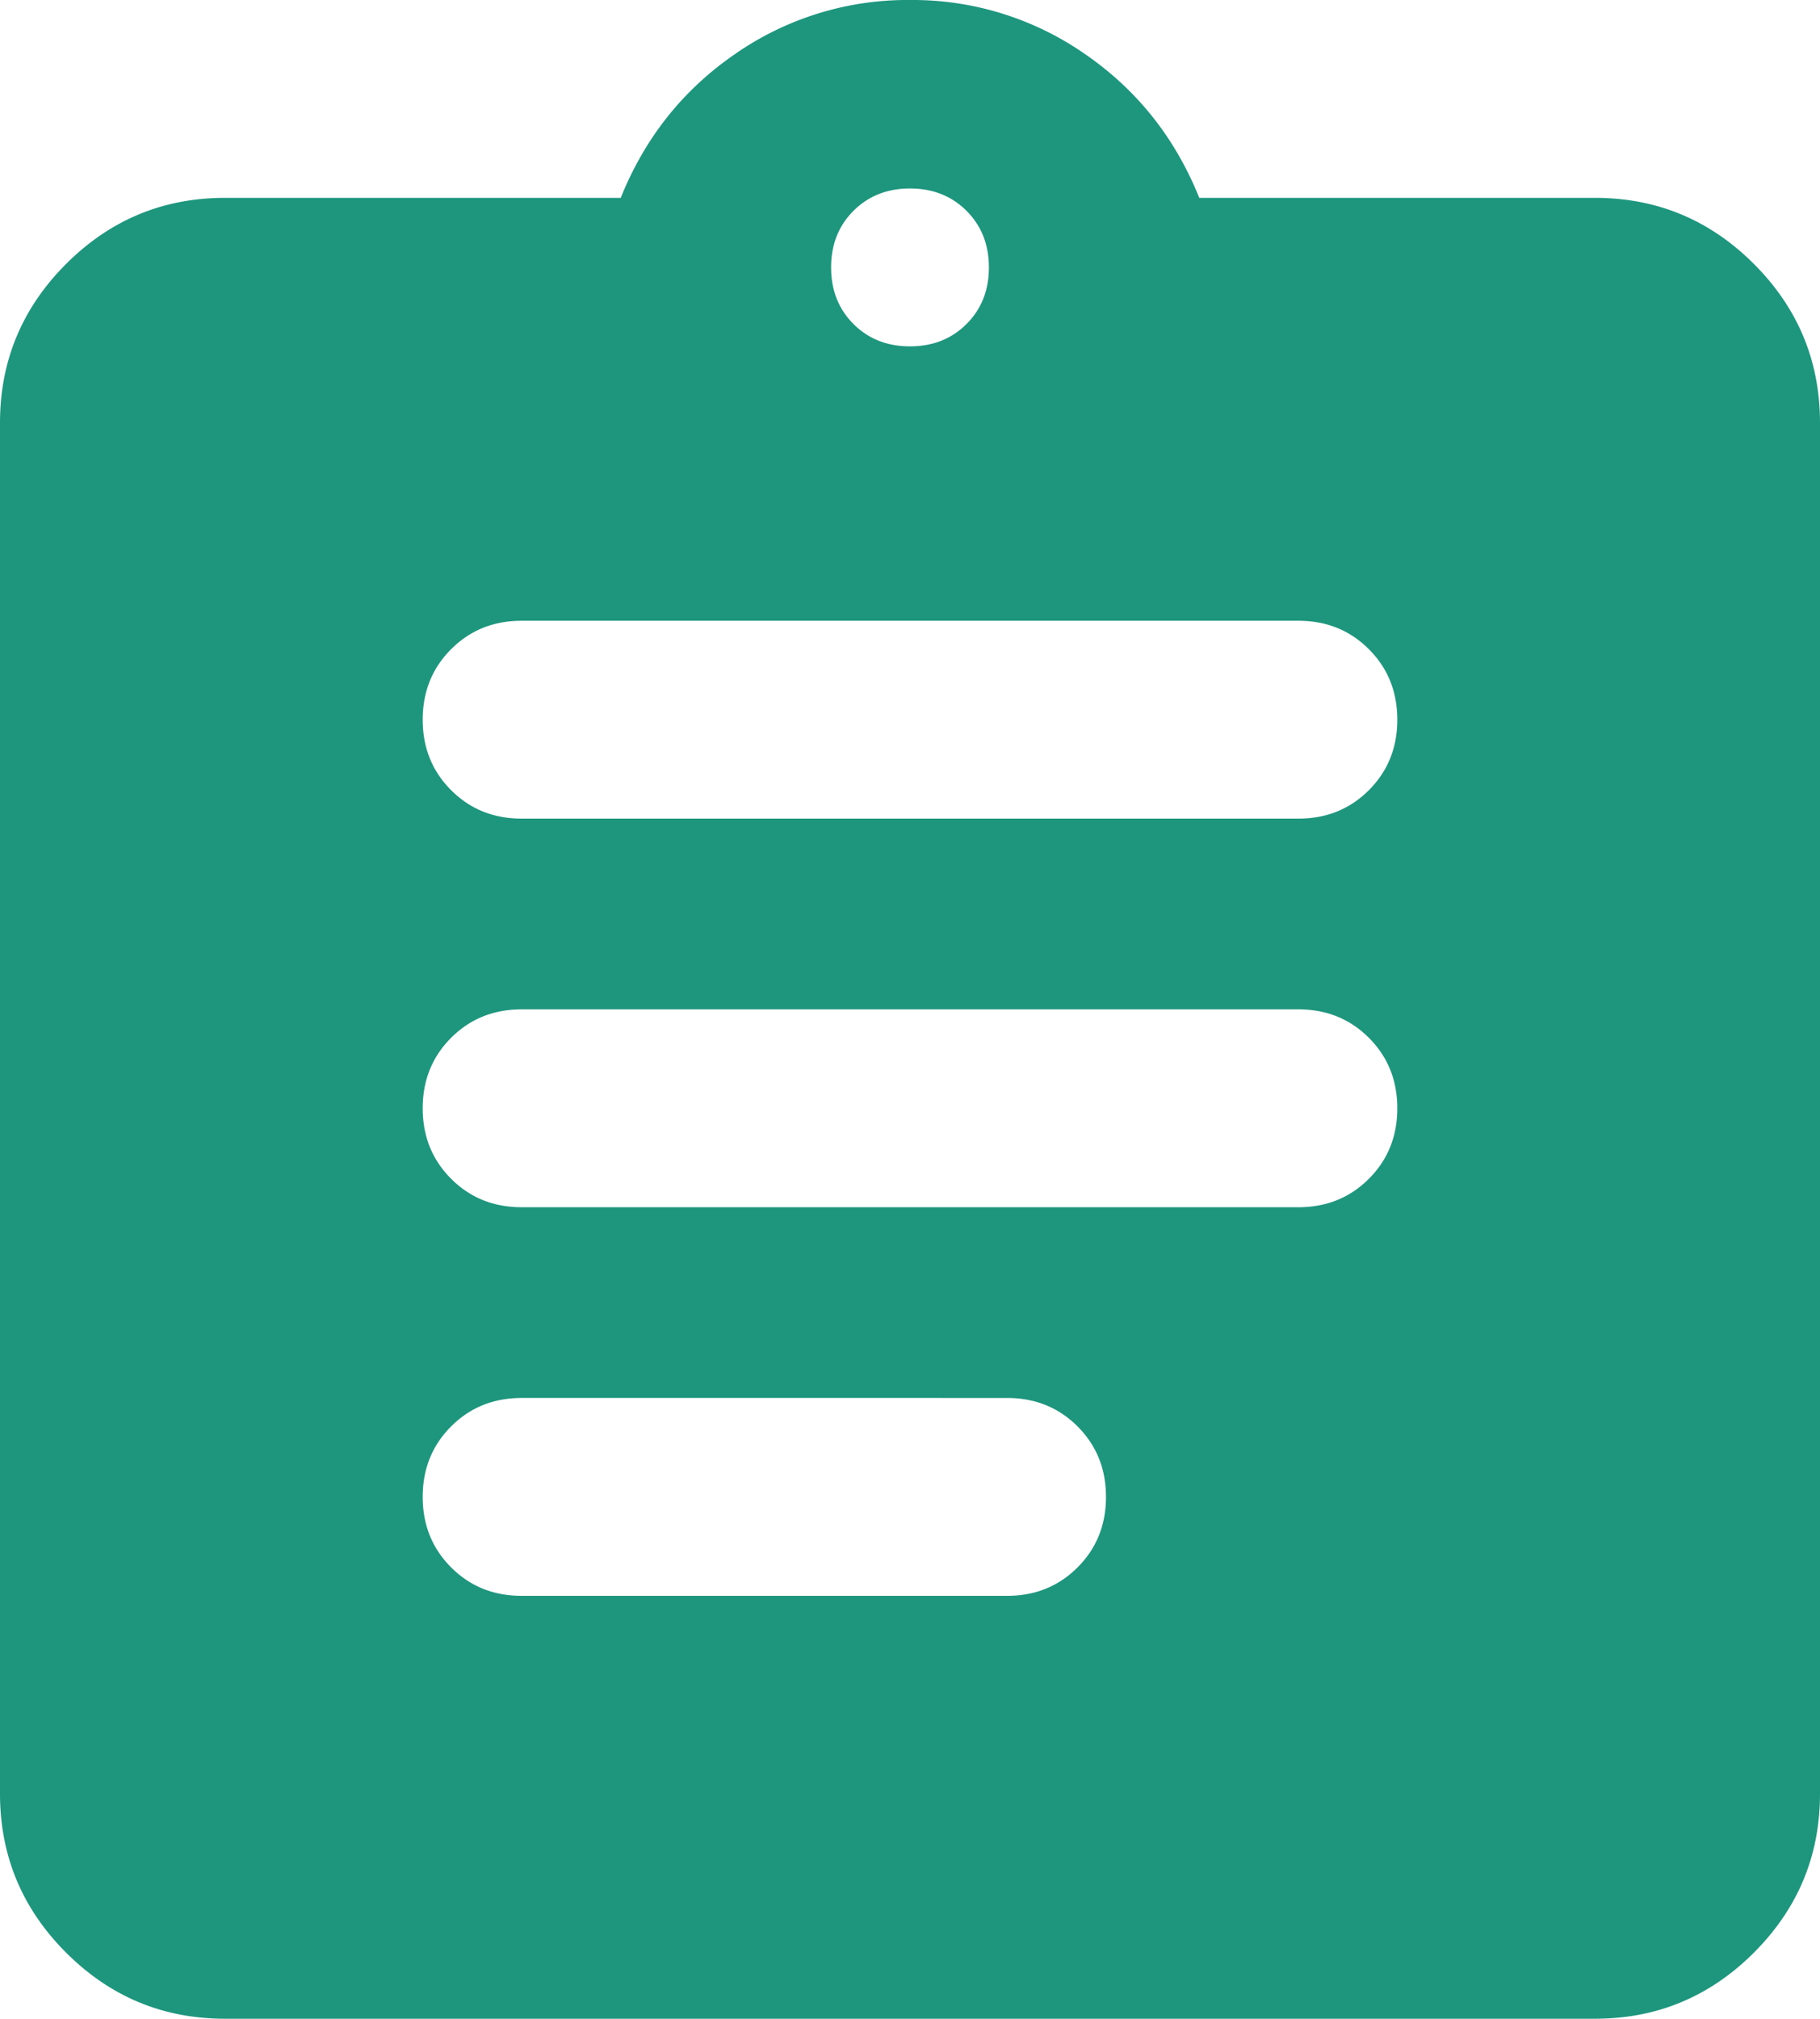 <svg xmlns="http://www.w3.org/2000/svg" width="736.262" height="816.262" viewBox="0 0 736.262 816.262"><path d="M202.87-111.869q-37.538,0-64.269-26.732T111.869-202.87V-757.13q0-37.538,26.732-64.269t64.269-26.732H362.978q14.674-36.478,46.37-58.239A122.014,122.014,0,0,1,480-928.131a122.014,122.014,0,0,1,70.652,21.761q31.7,21.761,46.37,58.239H757.13q37.538,0,64.269,26.732t26.732,64.269v554.26q0,37.538-26.732,64.269T757.13-111.869H202.87Zm120-171H519.283q17,0,28.5-11.5t11.5-28.5q0-17-11.5-28.5t-28.5-11.5H322.87q-17,0-28.5,11.5t-11.5,28.5q0,17,11.5,28.5T322.87-282.87Zm0-157.13H637.13q17,0,28.5-11.5t11.5-28.5q0-17-11.5-28.5T637.13-520H322.87q-17,0-28.5,11.5T282.87-480q0,17,11.5,28.5T322.87-440Zm0-157.13H637.13q17,0,28.5-11.5t11.5-28.5q0-17-11.5-28.5t-28.5-11.5H322.87q-17,0-28.5,11.5t-11.5,28.5q0,17,11.5,28.5T322.87-597.13ZM480-788.087q13.829,0,22.871-9.042T511.913-820q0-13.829-9.042-22.871T480-851.913q-13.829,0-22.871,9.042T448.087-820q0,13.829,9.042,22.871T480-788.087Z" transform="translate(-111.869 928.131)" fill="#1e967e"/></svg>